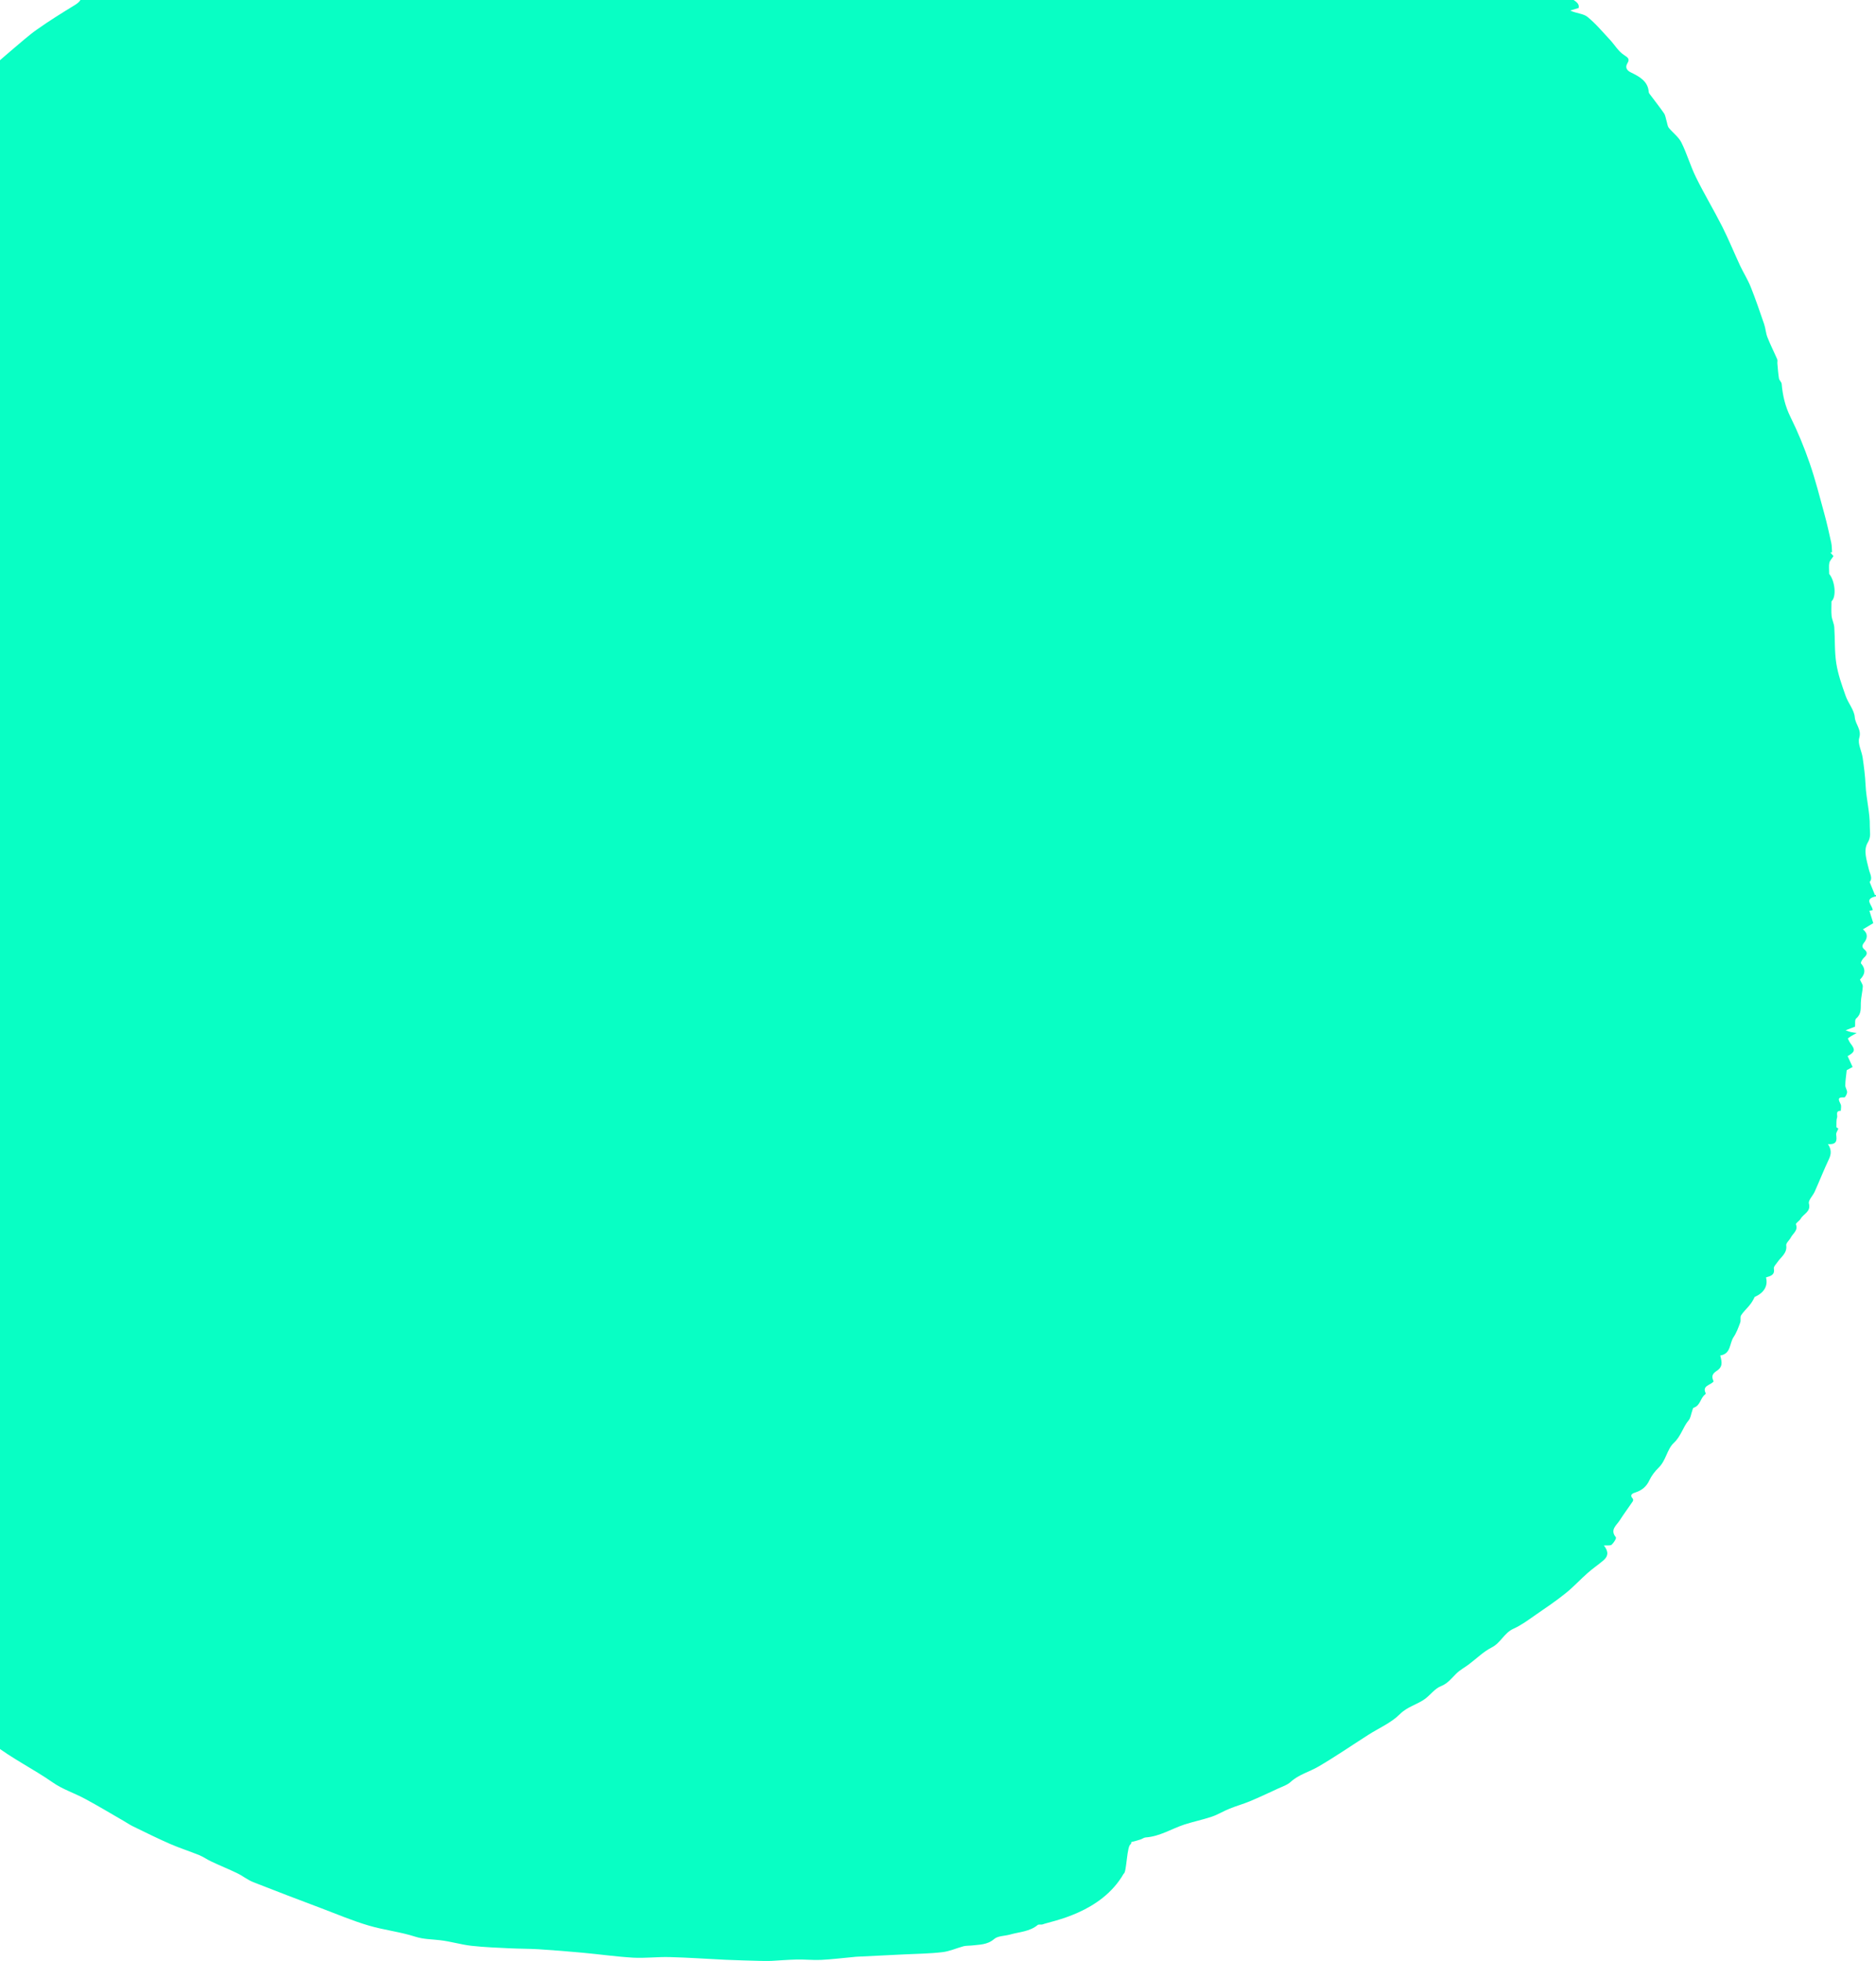 <svg xmlns="http://www.w3.org/2000/svg" width="67" height="70" viewBox="0 0 67 70">
    <g fill="none" fill-rule="evenodd">
        <g fill="#08FFC4">
            <path d="M35.434-10c.273.1.54.22.82.29.357.09.646.449 1.077.262.008-.003.018-.003.027 0 .385.103.771.21 1.157.31.342.09.685.177 1.025.27.284.078.57.152.847.252.356.126.726.242 1.048.43.289.167.722.044.9.416.006.012.048.012.073.016.335.084.673.158 1.003.258.175.051.334.122.415.329.05.129.22.252.367.306.325.12.613.275.854.517.048.048.16.035.246.054l-.072-.293c.246.155.405.339.665.3.028-.003.067.02.091.042.305.264.607.529.944.823-.044.01-.018-.004.006 0 .071.01.142.025.213.038l-.014.062c-.058.01-.115.019-.172.032-.014.022-.028.048-.043.07.105.075.21.146.348.243.042.216.173.3.482.27.031-.002.066.036.1.053.067.032.13.08.2.09.322.055.664.029.95.222.02.017.05.03.071.023.424-.106.746.184 1.119.271.196.045.364.2.546.307.15-.171.248-.158.374.032.04.061.127.093.198.132.176.09.424.136.52.274.187.271.496.33.748.426.202.081.118.152.157.22.113.064.196.151.288.232.062.055.14.142.205.139.211-.016.273.132.358.255.197-.107.426-.04.654.184-.188.322.222.31.256.493.308-.135.843.074.952.316l-.245.288c.148-.01.236-.042.3-.017.233.088.46.19.684.297.07.036.12.11.178.165.087.08.169.168.262.239.129.103.306.17.263.348-.117.036-.208.061-.3.09.218.104.466.107.612.223.297.239.541.536.801.813.173.184.304.42.51.552.152.097.208.148.12.293-.097.162-.007.265.128.33.314.154.607.316.634.7.003.038.037.074.061.106.162.22.332.43.484.652.052.077.061.18.09.27.027.085.031.182.083.25.142.177.348.322.446.519.202.403.324.842.523 1.245.292.594.636 1.165.935 1.755.232.459.425.936.643 1.404.119.252.273.494.376.752.175.439.327.884.48 1.33.052.15.059.322.118.47.105.268.236.523.35.787.018.042 0 .097.005.149.016.177.028.358.057.532.011.068.09.13.096.194.036.413.125.803.315 1.184.264.532.49 1.084.682 1.639.208.6.363 1.216.53 1.826.093.339.168.681.243 1.02.024.113.02.229.03.342l-.06.01c.047.057.095.112.11.128-.06.094-.13.162-.147.24-.023.109-.006.225-.006.396.21.249.266.823.082.978 0 .19-.013.358.004.522.015.136.086.268.096.404.03.432.005.868.073 1.294.062.393.2.777.334 1.158.09.258.305.5.325.758.02.255.25.439.16.739-.063.206.087.468.122.707.047.325.089.651.104.98.024.497.16.984.151 1.481-.003.184.054.359-.073.568-.169.28-.034.633.037.949.038.168.15.326.03.458l.189.465h.038v.048c-.455.097-.123.313-.118.494l-.117.022.138.442-.37.22c.19.151.164.322.04.477-.08.1-.076.168.017.245.118.1.096.184-.014.284-.06.052-.134.184-.112.21.214.245.103.439-.036.578.046.106.105.177.101.248-.011.194-.065.384-.07.58-.007.2.026.398-.166.559-.057.048-.03.187-.041.294-.077.029-.182.067-.338.129.098.035.136.051.175.06.073.017.148.027.222.036l-.207.117c-.035.022-.068.048-.11.077.033.065.056.126.095.177.178.23.166.304-.102.455.053.113.106.233.178.388-.086.045-.182.096-.21.113-.02.2-.05.37-.051.542-.002.083.067.164.064.248-.002.065-.07.187-.099.184-.28-.02-.194.103-.13.245.03.065.005.155.005.232-.208-.003-.105.162-.134.246-.033.093-.017.2-.024.342-.004-.004.042.029.07.048-.032.08-.086.152-.078.213.026.197.035.365-.294.339.13.197.12.358.036.535-.181.384-.336.778-.508 1.162-.066.148-.238.31-.207.426.078.293-.195.364-.292.539-.043.077-.188.161-.172.203.086.22-.109.323-.185.474-.05.097-.174.194-.162.274.04.281-.185.413-.313.6-.052.075-.142.165-.129.233.043.232-.122.264-.28.313.08.31-.077.555-.405.697-.049.11-.113.213-.188.303-.096.12-.216.226-.296.352-.042.068-.002.18-.032.261-.066.178-.13.358-.236.516-.153.226-.087.597-.477.659.078.29.075.419-.14.558-.182.12-.157.229-.097.368-.113.138-.419.148-.284.419.005.01-.006.035-.018.045-.175.126-.167.397-.41.474-.03.01-.041.081-.057.126-.04.107-.05.236-.12.32-.21.248-.272.568-.533.81-.242.225-.275.622-.538.88-.134.13-.256.288-.333.452-.104.223-.26.358-.498.436-.092.029-.227.08-.097.222.018.016.018.071.002.094-.154.229-.322.452-.47.684-.114.177-.355.335-.135.6.028.036-.074.197-.15.265-.045.042-.156.019-.278.029.185.232.144.39-.01.526-.184.158-.387.293-.568.454-.269.236-.511.504-.79.726-.341.275-.705.52-1.066.768-.259.181-.514.371-.8.5-.333.152-.447.5-.771.665-.3.152-.545.4-.816.603-.148.113-.319.2-.449.33-.17.164-.298.351-.552.451-.213.084-.364.3-.556.446-.282.21-.64.28-.91.554-.307.307-.746.494-1.125.736-.595.38-1.176.78-1.787 1.136-.32.187-.696.28-.98.539-.124.116-.307.174-.468.248-.332.155-.665.31-1.003.452-.234.097-.482.164-.717.261-.214.084-.412.21-.63.284-.324.11-.664.178-.99.284-.459.152-.871.423-1.374.458-.065.003-.124.055-.189.074-.104.036-.21.062-.324.09l-.013.072c-.156.026-.15 1.029-.262 1.058-.806 1.407-2.558 1.687-2.895 1.81-.055.02-.141-.01-.178.023-.285.238-.656.245-.993.342-.19.051-.432.045-.56.158-.246.213-.529.197-.811.232-.094.01-.193.003-.283.026-.252.068-.495.18-.75.21-.45.054-.907.058-1.361.08-.57.03-1.14.055-1.71.084-.036 0-.07.007-.105.01-.388.035-.777.084-1.166.103-.288.013-.578-.02-.866-.013-.304.007-.608.032-.912.049-.122.003-.245.003-.368 0-.419-.01-.837-.023-1.256-.04-.665-.031-1.33-.08-1.995-.096-.44-.013-.881.045-1.318.02-.607-.036-1.21-.123-1.817-.178-.52-.048-1.043-.09-1.565-.123-.331-.019-.664-.016-.995-.032-.464-.022-.93-.039-1.39-.09-.378-.042-.746-.158-1.123-.2-.294-.036-.579-.03-.875-.123-.546-.177-1.131-.239-1.682-.403-.568-.168-1.115-.4-1.67-.61-.815-.307-1.631-.616-2.442-.936-.203-.08-.378-.226-.576-.32-.304-.148-.62-.273-.926-.419-.146-.067-.278-.164-.426-.225-.347-.14-.707-.255-1.05-.404-.44-.193-.87-.406-1.302-.616-.122-.058-.234-.135-.351-.203-.455-.262-.903-.533-1.365-.781-.384-.21-.817-.345-1.169-.594-.684-.477-1.443-.845-2.106-1.358-.451-.352-1.02-.558-1.386-1.026-.078-.097-.275-.132-.318-.236-.173-.41-.572-.638-.819-.993-.267-.384-.613-.72-.944-1.062-.553-.565-1.092-1.13-1.544-1.784-.425-.616-.777-1.262-1.126-1.913-.052-.097-.035-.226-.077-.33-.118-.284-.226-.574-.387-.838-.104-.168-.308-.281-.441-.44-.225-.264-.485-.525-.625-.832-.139-.303-.222-.616-.555-.787-.023-.01-.032-.055-.039-.084-.083-.39-.353-.661-.617-.945-.132-.142-.187-.352-.278-.53-.055-.11-.106-.219-.167-.325-.249-.439-.507-.875-.747-1.317-.06-.113-.054-.255-.098-.377-.21-.584-.554-1.117-.84-1.668-.221-.426-.105-.965-.535-1.297-.006-.004-.012-.013-.015-.02-.11-.277-.227-.548-.328-.829-.13-.361-.247-.726-.37-1.087-.183-.539-.358-1.078-.555-1.61-.09-.245-.237-.468-.333-.71-.068-.174-.062-.374-.144-.539-.213-.429-.449-.848-.69-1.265-.141-.242-.123-.51-.182-.764-.075-.323-.204-.633-.232-.971-.03-.362-.04-.752-.198-1.072-.19-.384-.07-.751-.113-1.122-.02-.175-.073-.349-.072-.523.003-.355.025-.71.053-1.065.023-.3.068-.6.097-.903.006-.055-.025-.113-.028-.168-.004-.065 0-.126.007-.19.02-.175.056-.349.061-.523.013-.439.013-.878.017-1.317.002-.2 0-.4.003-.6.005-.284.003-.57.025-.855.015-.187.084-.364 0-.564-.052-.13-.01-.31.037-.452.075-.226.141-.432.05-.678-.116-.31.017-.622.092-.929.03-.126.058-.252.074-.377.02-.152.016-.307.04-.459.02-.125.075-.245.096-.367.043-.262.047-.53.118-.784.093-.33.247-.646.354-.972.148-.454.275-.92.413-1.377.04-.136.12-.275-.052-.387-.019-.013-.012-.065-.011-.1.006-.294.016-.588.02-.885.004-.242-.018-.487.008-.725.018-.175.144-.342.141-.51-.006-.336.126-.64.23-.94.086-.241.162-.493.26-.735.14-.352.123-.774.48-1.039.027-.02.026-.074.038-.113.034-.106.056-.22.104-.322.172-.375.386-.733.52-1.117.138-.393.452-.687.582-1.09.112-.352.404-.655.62-.975.13-.19.27-.377.396-.57.227-.343.428-.704.675-1.03.212-.28.472-.532.716-.79.338-.359.662-.733 1.026-1.065.463-.426.96-.82 1.442-1.23.34-.287.689-.564 1.01-.87.2-.188.358-.414.529-.63.076-.097.12-.216.206-.303.32-.316.659-.62.978-.939.271-.271.529-.552.786-.836.145-.158.285-.322.412-.497.115-.158.197-.338.317-.496.135-.171.296-.326.446-.49.115-.123.267-.227.337-.372.148-.3.388-.497.663-.69.37-.265.697-.578 1.044-.868.297-.246.582-.51.897-.73.428-.303.875-.58 1.324-.855.2-.122.316-.232.214-.483-.043-.11-.006-.294.07-.39.275-.346.58-.672.878-1.004.065-.071.143-.133.216-.197.232-.21.453-.433.703-.623.221-.164.477-.29.717-.435.308-.188.61-.381.921-.562.257-.148.545-.252.784-.42.265-.19.653-.17.843-.47.001-.004.034.016.045.013.164-.065.33-.123.489-.197.24-.116.466-.258.712-.358.246-.1.514-.152.765-.242.643-.236 1.282-.481 1.923-.72.418-.158.833-.316 1.257-.455.593-.19 1.191-.368 1.793-.539.572-.158 1.151-.293 1.724-.448.427-.113.852-.236 1.275-.365.636-.193 1.269-.397 1.904-.597.33-.1.657-.222.994-.296.454-.104.92-.162 1.376-.262.538-.116 1.066-.277 1.606-.384.353-.07.72-.07 1.08-.113.522-.061 1.04-.138 1.563-.19.344-.036.703.006 1.035-.068.364-.077.717-.113 1.086-.097.14.007.281-.077.424-.087.606-.042 1.214-.064 1.82-.106.216-.013.431-.062.647-.097h3.417z" transform="translate(-543 -3991) translate(542.5 3991)"/>
        </g>
    </g>
</svg>

